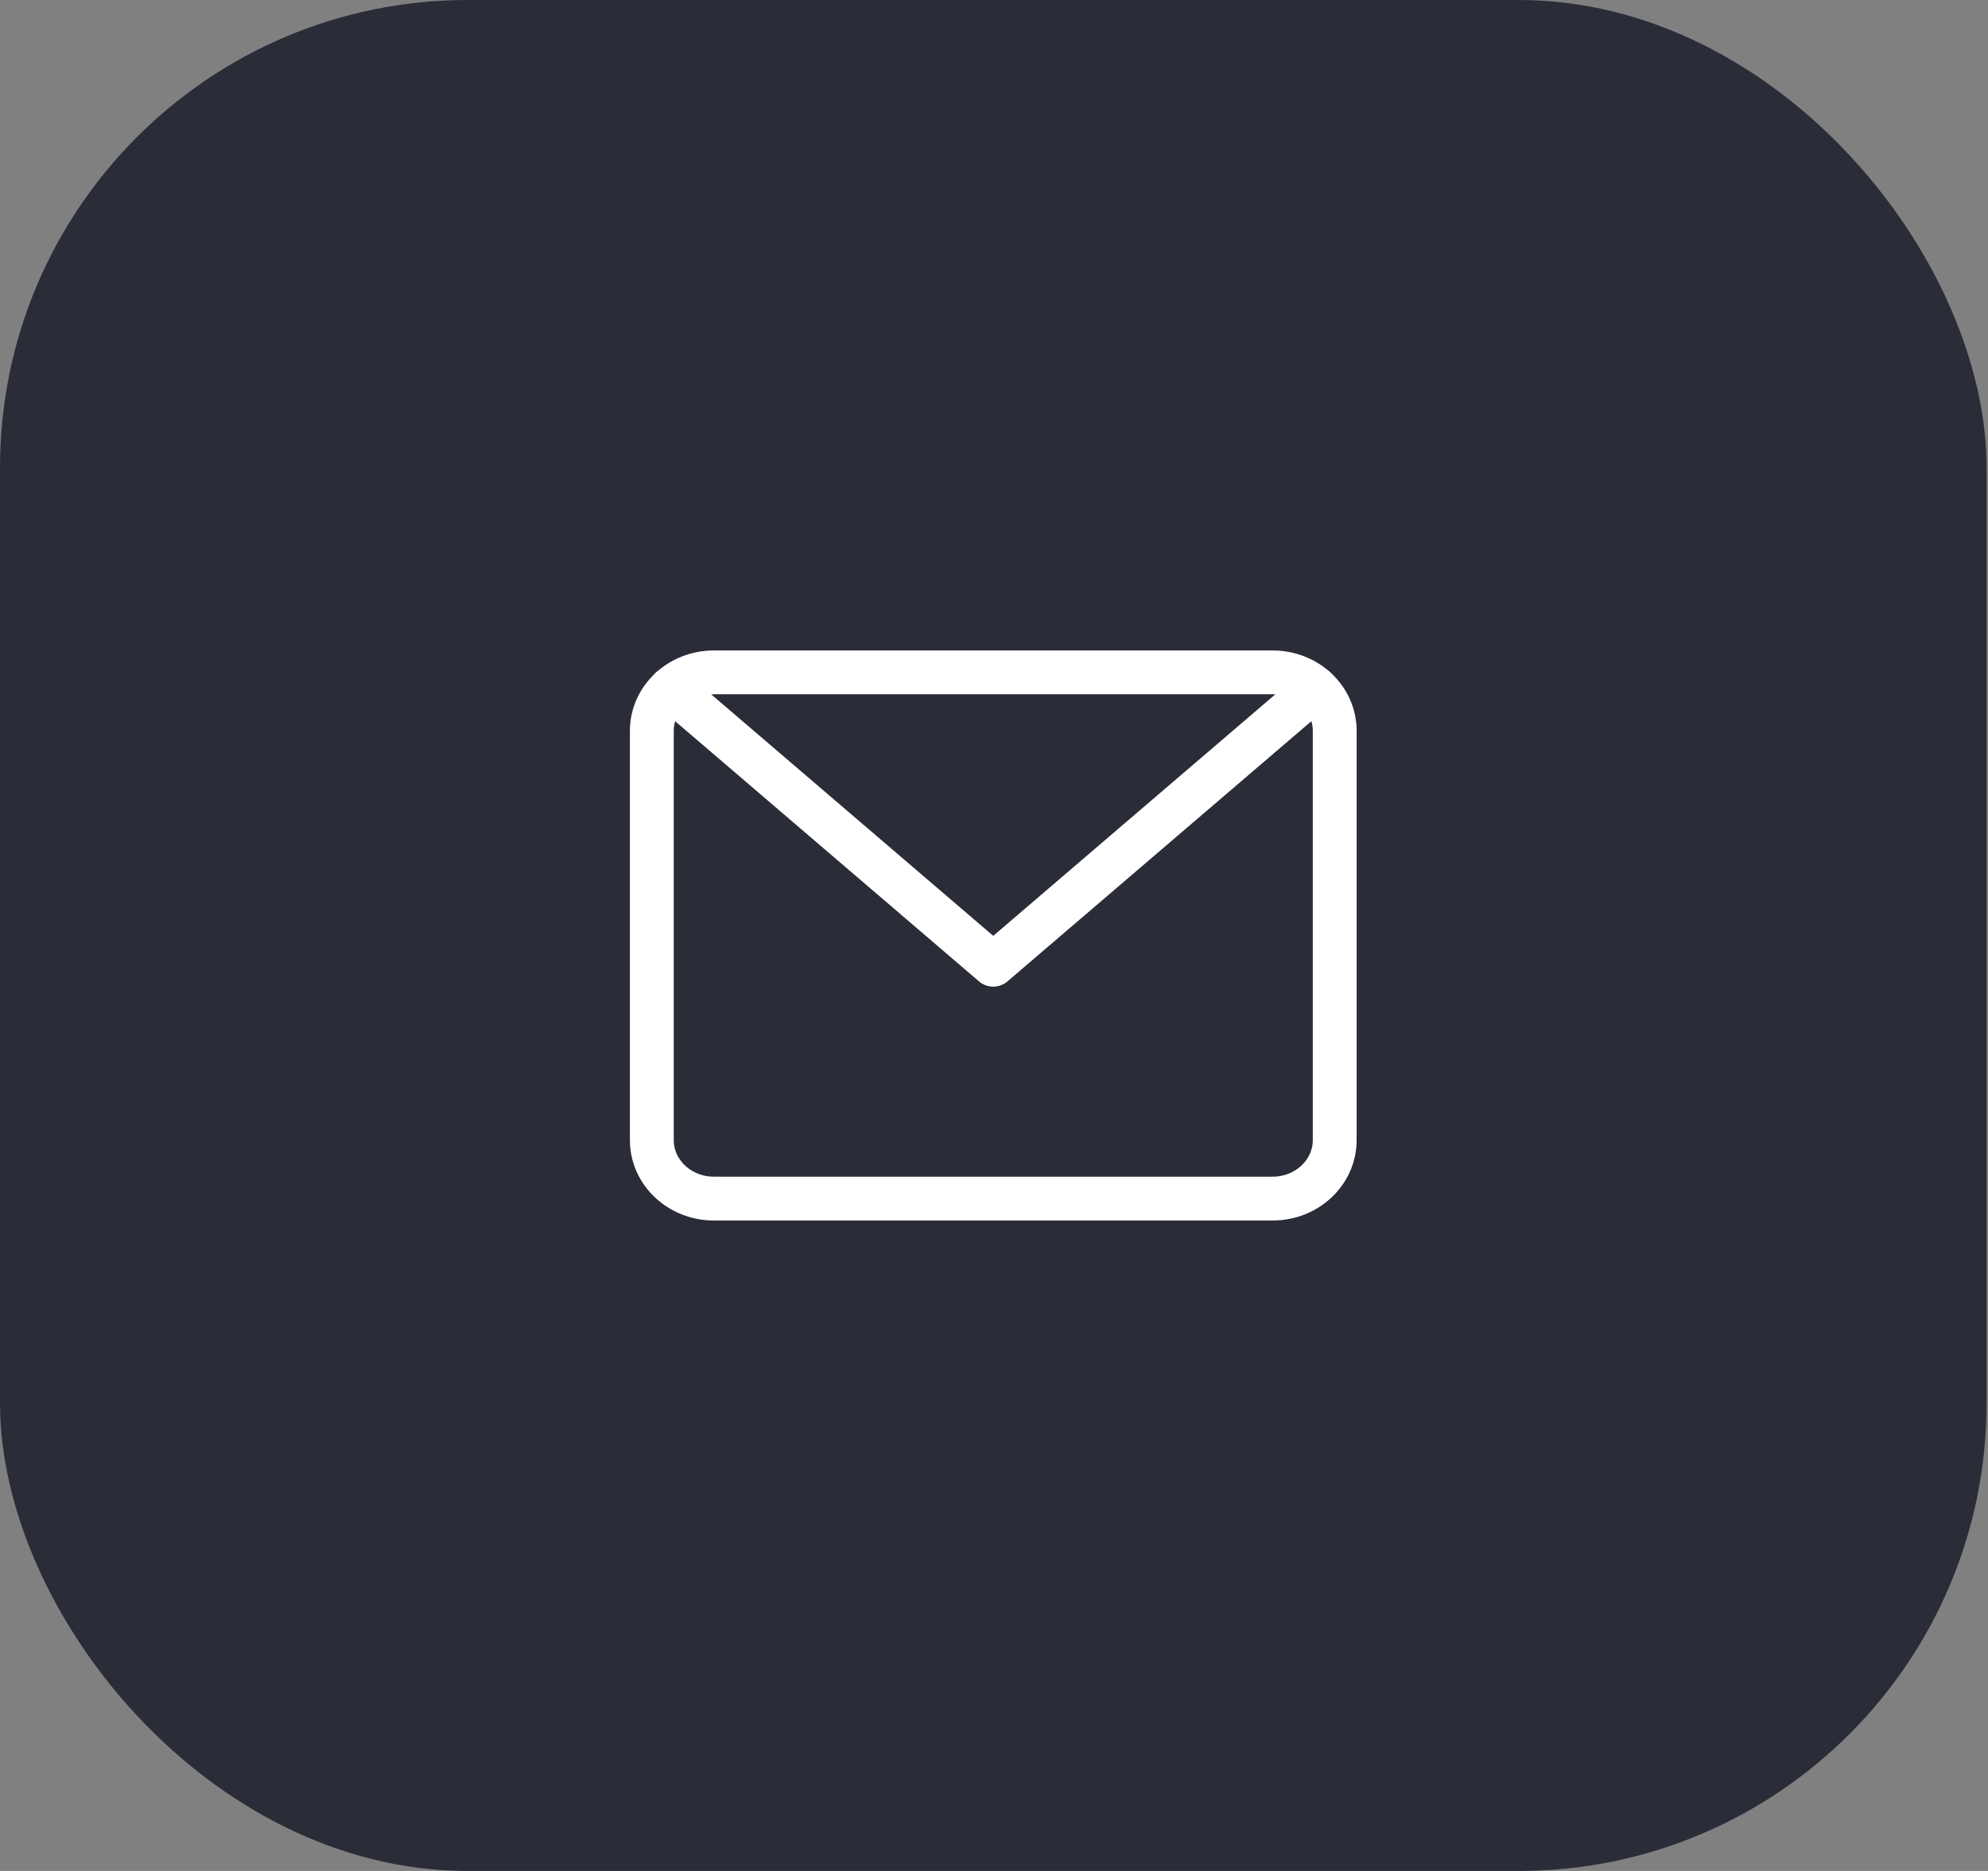 <svg xmlns="http://www.w3.org/2000/svg" width="68" height="64" viewBox="0 0 68 64" fill="none">
  <rect x="0" y="0" width="68" height="64" fill="#808080" stroke="none"/>
  <rect width="67.951" height="64" rx="16" fill="#2A2C38"/>
  <path d="M22.947 23.558L33.974 33L45 23.559" stroke="white" stroke-width="1.5" stroke-linecap="round" stroke-linejoin="round"/>
  <path d="M43.531 23H24.419C23.247 23 22.296 23.895 22.296 25V39C22.296 40.105 23.247 41 24.419 41H43.531C44.703 41 45.654 40.105 45.654 39V25C45.654 23.895 44.703 23 43.531 23Z" stroke="white" stroke-width="1.5" stroke-linecap="round" stroke-linejoin="round"/>
</svg>